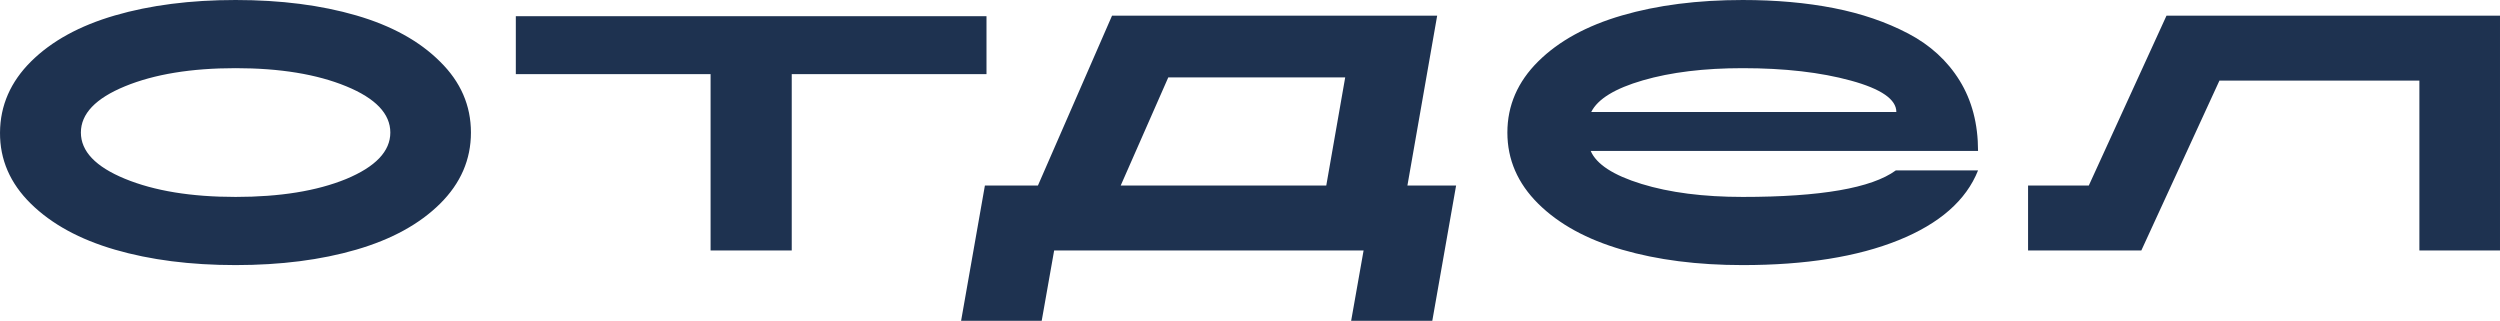 <?xml version="1.0" encoding="UTF-8"?> <svg xmlns="http://www.w3.org/2000/svg" xmlns:xlink="http://www.w3.org/1999/xlink" xmlns:xodm="http://www.corel.com/coreldraw/odm/2003" xml:space="preserve" width="199.251mm" height="25.569mm" version="1.1" style="shape-rendering:geometricPrecision; text-rendering:geometricPrecision; image-rendering:optimizeQuality; fill-rule:evenodd; clip-rule:evenodd" viewBox="0 0 39830.45 5111.21"> <defs> <style type="text/css"> .fil0 {fill:#1E3250;fill-rule:nonzero} </style> </defs> <g id="Слой_x0020_1">  <g id="_105553328486912"> <path class="fil0" d="M5512.08 2852.97c471.13,-195.36 706.69,-442.44 706.69,-741.21 0,-298.89 -234.14,-544.53 -702.41,-736.94 -468.29,-192.5 -1055.9,-288.82 -1762.69,-288.82 -706.71,0 -1294.3,96.31 -1762.59,288.82 -468.29,192.4 -702.43,438.04 -702.43,736.94 0,298.77 234.14,544.43 702.43,736.94 468.29,192.5 1055.88,288.7 1762.59,288.7 706.79,0 1292.96,-94.77 1758.41,-284.42zm1499.72 -1870.4c327.5,321.8 491.3,698.15 491.3,1129.18 0,430.91 -163.8,808.7 -491.3,1133.34 -327.58,324.64 -772.86,568.86 -1336.02,732.66 -563.08,163.8 -1203.8,245.66 -1922.11,245.66 -718.2,0 -1358.95,-81.86 -1922.01,-245.66 -563.16,-163.8 -1009.86,-408.02 -1340.32,-732.66 -330.44,-324.64 -494.14,-702.43 -491.3,-1133.34 2.86,-431.03 168.08,-808.82 495.58,-1133.46 327.6,-324.64 772.88,-568.86 1336.04,-732.66 563.06,-163.7 1203.8,-245.64 1922.01,-245.64 718.3,0 1359.03,81.94 1922.11,245.64 563.16,163.8 1008.44,409.44 1336.02,736.94zm8705.22 -724l0 922.3 -3102.89 0 0 2809.81 -1292.98 0 0 -2809.81 -3102.91 0 0 -922.3 7498.77 0zm5413.28 2697.83l301.73 -1723.81 -2818.57 0 -758.41 1723.81 3275.24 0zm-4335.4 1034.29l-198.32 1120.53 -1284.23 0 379.21 -2154.81 844.74 0 1180.8 -2706.38 5180.16 0 -474.09 2706.38 775.72 0 -379.21 2154.81 -1292.86 0 198.2 -1120.53 -4930.12 0zm8548.33 -1585.96c91.93,212.65 362,387.87 810.24,525.8 448.12,137.95 985.43,206.86 1611.7,206.86 1241.27,0 2054.24,-140.79 2439.25,-422.37l1310.19 0c-189.67,476.94 -612.04,847.6 -1267.01,1111.87 -655.1,264.39 -1482.53,396.52 -2482.43,396.52 -718.2,0 -1358.93,-81.86 -1921.99,-245.66 -563.18,-163.8 -1008.44,-408.02 -1336.04,-732.66 -327.5,-324.64 -491.3,-702.43 -491.3,-1133.34 0,-431.03 163.8,-808.82 491.3,-1133.46 327.6,-324.64 772.86,-568.86 1336.04,-732.66 563.06,-163.7 1203.78,-245.64 1921.99,-245.64 528.66,0 1012.82,43.16 1452.4,129.28 439.58,86.24 834.57,221.21 1185.17,405.18 350.51,183.85 623.43,433.77 818.78,749.85 195.36,316 293.1,689.5 293.1,1120.43l-6171.39 0zm8.66 -620.57l4861.2 0c0,-201.06 -241.36,-367.72 -724,-499.85 -482.64,-132.23 -1057.32,-198.3 -1723.91,-198.3 -614.78,0 -1144.85,64.65 -1590.23,193.92 -445.28,129.3 -719.62,297.37 -823.05,504.23zm8764.15 2206.53l1244.42 -2706.38 3185.67 0 0 2706.38 1284.33 0 0 -3740.67 -5313.61 0 -1237.91 2706.38 -967.4 0 0 1034.29 494.34 0 1103.53 0 206.64 0z"></path> </g> </g> </svg> 